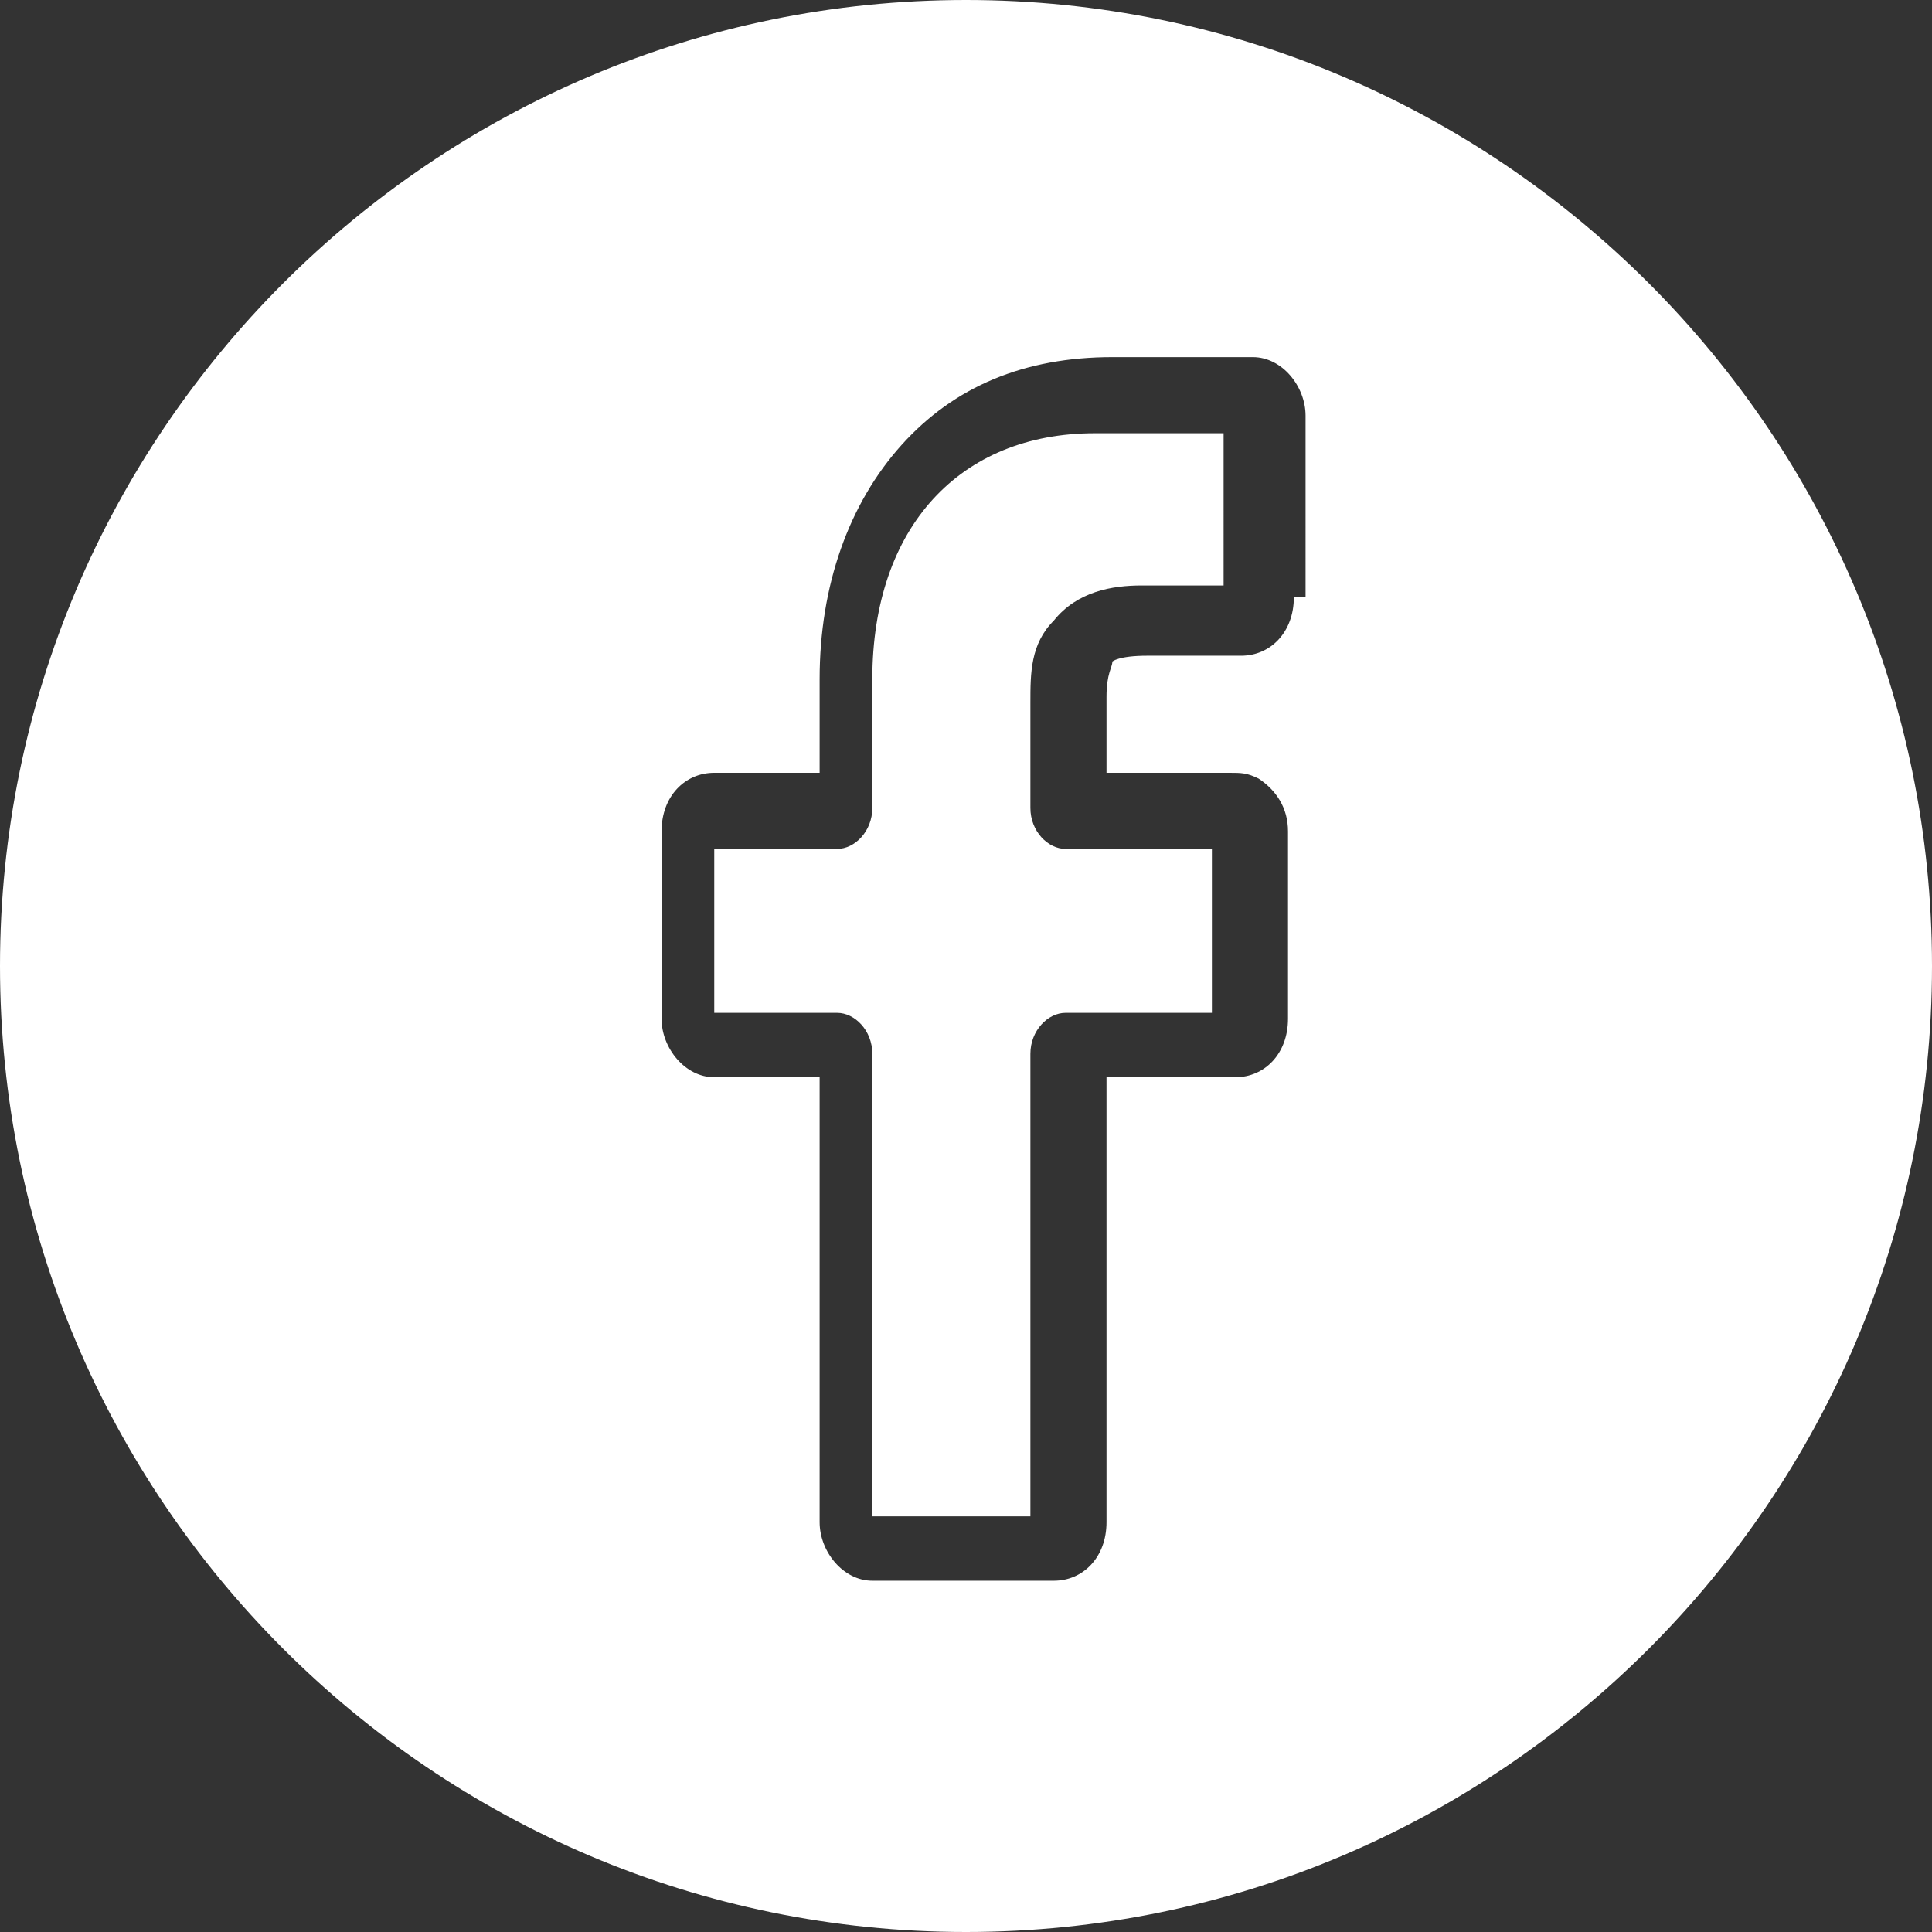 <?xml version="1.0" encoding="utf-8"?>
<!-- Generator: Adobe Illustrator 27.8.1, SVG Export Plug-In . SVG Version: 6.00 Build 0)  -->
<svg version="1.1" id="Vrstva_1" xmlns="http://www.w3.org/2000/svg" xmlns:xlink="http://www.w3.org/1999/xlink" x="0px" y="0px"
	 viewBox="0 0 33 33" style="enable-background:new 0 0 33 33;" xml:space="preserve">
<rect x="0" y="0" width="33" height="33" fill="#333333" stroke="none"/>
<style type="text/css">
	.st0{fill:#FFFFFF;}
</style>
<path class="st0" d="M14.9,11.6v2.2c0,0.4-0.3,0.7-0.6,0.7h-2.1v2.8h2.1c0.3,0,0.6,0.3,0.6,0.7v7.9h2.7V18c0-0.4,0.3-0.7,0.6-0.7
	h2.5l0-2.8h-2.5c-0.3,0-0.6-0.3-0.6-0.7V12c0-0.5,0-1,0.4-1.4c0.4-0.5,1-0.6,1.5-0.6l1.4,0V7.4l-2.2,0C16.4,7.4,14.9,9,14.9,11.6z"
	/>
<path class="st0" d="M16.5,0C7.4,0,0,7.4,0,16.5S7.4,33,16.5,33S33,25.6,33,16.5S25.6,0,16.5,0z M22.1,10.2c0,0.6-0.4,1-0.9,1
	l-1.6,0c-0.5,0-0.6,0.1-0.6,0.1c0,0.1-0.1,0.2-0.1,0.6v1.3H21c0.2,0,0.3,0,0.5,0.1c0.3,0.2,0.5,0.5,0.5,0.9l0,3.2c0,0.6-0.4,1-0.9,1
	h-2.2v7.6c0,0.6-0.4,1-0.9,1h-3.1c-0.5,0-0.9-0.5-0.9-1v-7.6h-1.8c-0.5,0-0.9-0.5-0.9-1v-3.2c0-0.6,0.4-1,0.9-1h1.8v-1.6
	c0-1.6,0.5-3,1.4-4c0.9-1,2.1-1.5,3.6-1.5l2.4,0c0.5,0,0.9,0.5,0.9,1V10.2z"/>
</svg>
